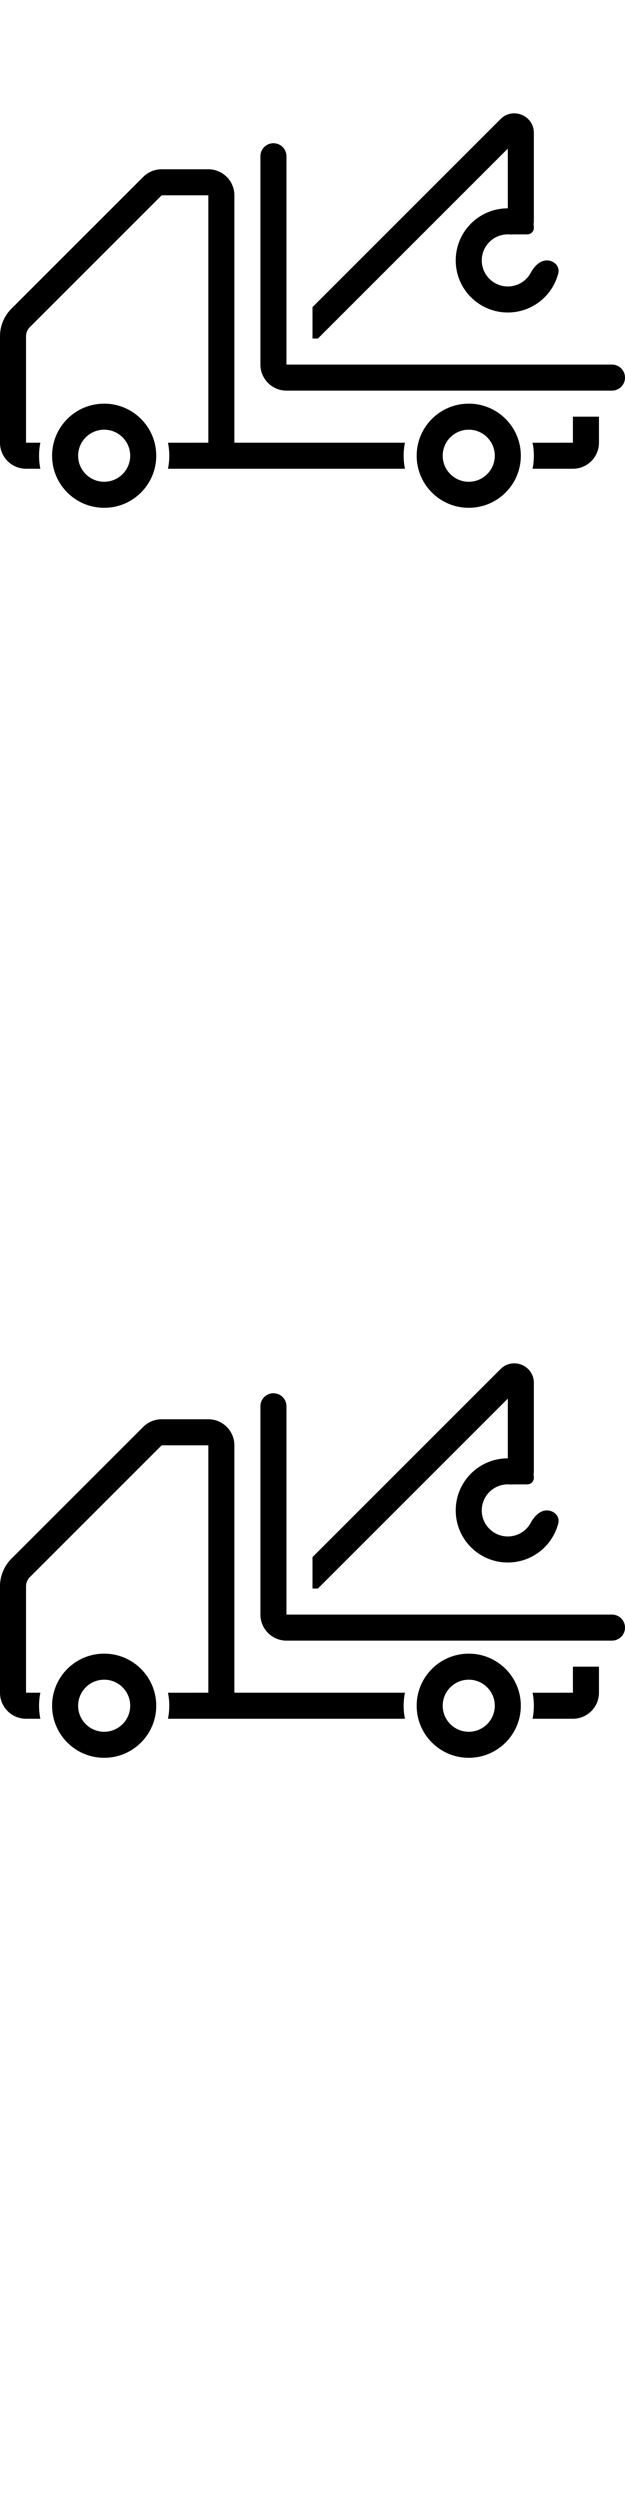 <svg width="24" height="96" xmlns="http://www.w3.org/2000/svg"><style>#filled:not(:target){display:none}#filled:target + #default{display:none}</style><defs><symbol id="icon"><path d="M20.488 8.608A.85.85 0 0 1 20.5 8.75a.25.25 0 0 1-.25.25h-.5c-.021 0-.043.001-.065.002-.034.002-.068.004-.101.001A1 1 0 0 0 19.5 9c-.552 0-1 .448-1 1s.448 1 1 1a1 1 0 0 0 .878-.52C20.51 10.237 20.724 10 21 10s.506.227.438.495C21.218 11.36 20.434 12 19.5 12c-1.105 0-2-.895-2-2s.895-2 2-2V5.707l-7.293 7.293H12v-1.207l7.22-7.22c.472-.472 1.28-.138 1.28.53v3.396a.5.5 0 0 1-.012.109"/><path d="M10 13.999c0-0 0 0 0 0V6a.5.5 0 0 1 1 0v8h12.5a.5.5 0 0 1 0 1H11c-.552 0-1-.449-1-1.001"/><path d="M5.5 6.793A1 1 0 0 1 6.207 6.5H8c.552 0 1 .448 1 1V17h6.55a2.5 2.5 0 0 0-.05.5c0 .171.017.338.05.5h-9.1c.033-.162.05-.329.05-.5s-.017-.338-.05-.5H8V7.5H6.207l-5.061 5.061A.5.5 0 0 0 1 12.914V17h.55a2.5 2.5 0 0 0-.05.5c0 .171.017.338.05.5H1c-.552 0-1-.448-1-1v-4.086c0-.398.158-.779.439-1.061z"/><path fill-rule="evenodd" d="M4 19.5c1.105 0 2-.895 2-2s-.895-2-2-2-2 .895-2 2 .895 2 2 2m0-1c.552 0 1-.448 1-1s-.448-1-1-1-1 .448-1 1 .448 1 1 1M18 19.5c1.105 0 2-.895 2-2s-.895-2-2-2-2 .895-2 2 .895 2 2 2m0-1c.552 0 1-.448 1-1s-.448-1-1-1-1 .448-1 1 .448 1 1 1" clip-rule="evenodd"/><path d="M20.45 18c.033-.162.05-.329.05-.5s-.017-.338-.05-.5H22v-1h1v1c0 .552-.448 1-1 1z"/></symbol><symbol id="icon-filled"><path d="M19.995 9.25H19.75c-.208 0-.431.224-.585.377l-.019.019a.5.5 0 0 0 .389.852c.2-.014.394-.131.588-.249.206-.125.413-.25.626-.25.414 0 .763.347.612.733C21.069 11.475 20.346 12 19.5 12c-1.105 0-2-.895-2-2 0-1.02.763-1.861 1.75-1.984V6.311L12.561 13H12v-1.561l7.043-7.043c.63-.63 1.707-.184 1.707.707V8.5a.75.75 0 0 1-.025.193 1 1 0 0 1 .025.226V9a.25.25 0 0 1-.25.25h-.504"/><path d="M10.5 5.25a.75.75 0 0 1 .75.75v7.75h12a.75.75 0 0 1 0 1.5V17h-.025c-.116.571-.62 1-1.225 1h-1.55c.033-.162.05-.329.05-.5 0-1.381-1.119-2.5-2.5-2.5s-2.5 1.119-2.5 2.5c0 .171.017.338.05.5h-9.1c.033-.162.05-.329.05-.5C6.5 16.119 5.381 15 4 15s-2.5 1.119-2.5 2.5c0 .171.017.338.05.5H1c-.552 0-1-.448-1-1v-4.086c0-.398.158-.779.439-1.061L5.5 6.793A1 1 0 0 1 6.207 6.5H8c.552 0 1 .448 1 1v7.635A.375.375 0 0 0 9.725 15v-1.25h.025V6a.75.75 0 0 1 .75-.75"/><path d="M4 19.5c1.105 0 2-.895 2-2s-.895-2-2-2-2 .895-2 2 .895 2 2 2M18 19.5c1.105 0 2-.895 2-2s-.895-2-2-2-2 .895-2 2 .895 2 2 2"/></symbol></defs><g id="filled"><use x="0" y="0" href="#icon-filled" fill="#000000f5"/><use x="0" y="24" href="#icon-filled" fill="#fff"/><use x="0" y="48" href="#icon-filled" fill="#000000f5"/><use x="0" y="72" href="#icon-filled" fill="#fff"/></g><g id="default"><use x="0" y="0" href="#icon" fill="#000000f5"/><use x="0" y="24" href="#icon" fill="#fff"/><use x="0" y="48" href="#icon" fill="#000000f5"/><use x="0" y="72" href="#icon" fill="#fff"/></g></svg>
